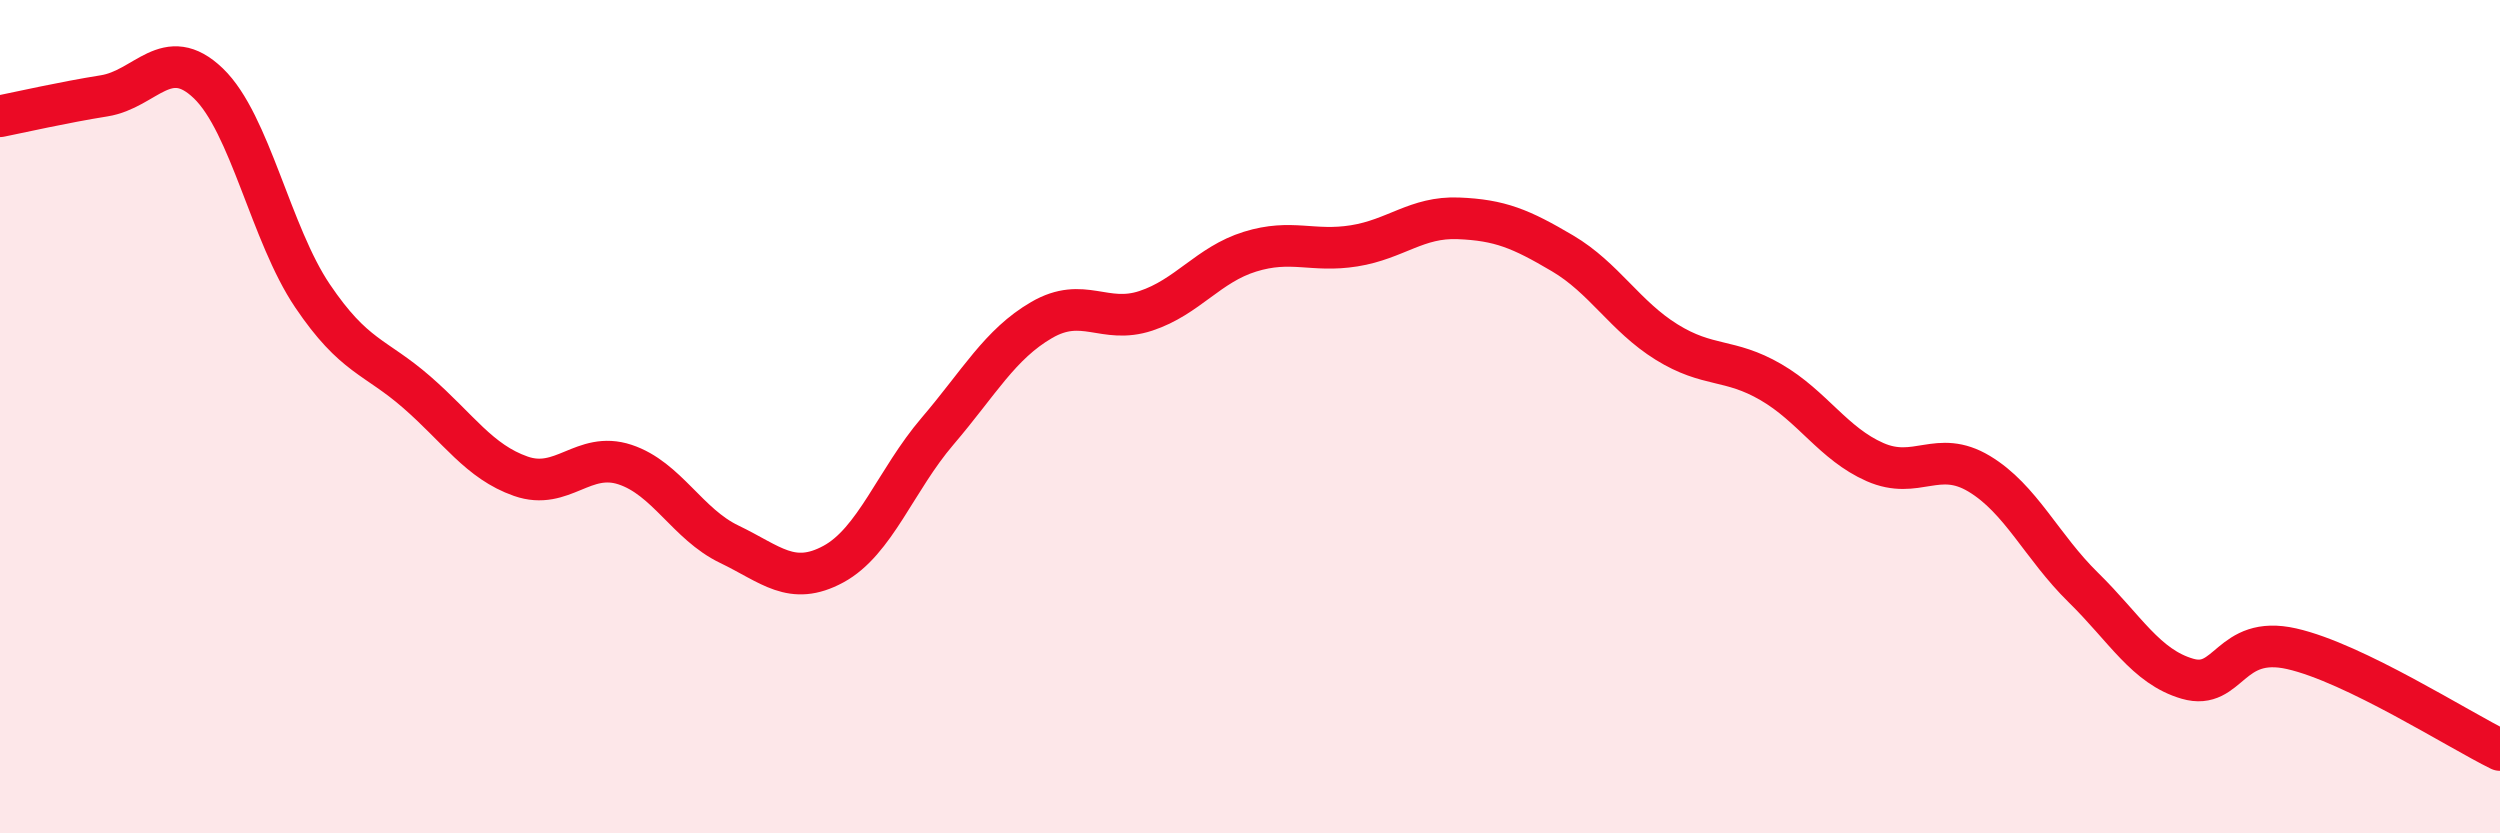 
    <svg width="60" height="20" viewBox="0 0 60 20" xmlns="http://www.w3.org/2000/svg">
      <path
        d="M 0,2.79 C 0.5,2.69 1.5,2.46 2.5,2.3 C 3.5,2.14 4,1.04 5,2 C 6,2.96 6.5,5.62 7.5,7.1 C 8.5,8.58 9,8.54 10,9.41 C 11,10.28 11.5,11.08 12.5,11.43 C 13.5,11.78 14,10.82 15,11.15 C 16,11.48 16.5,12.58 17.5,13.06 C 18.5,13.54 19,14.08 20,13.54 C 21,13 21.5,11.52 22.5,10.35 C 23.5,9.18 24,8.26 25,7.68 C 26,7.1 26.5,7.79 27.5,7.46 C 28.5,7.13 29,6.35 30,6.04 C 31,5.73 31.5,6.06 32.5,5.9 C 33.5,5.74 34,5.2 35,5.24 C 36,5.28 36.5,5.49 37.5,6.08 C 38.5,6.67 39,7.59 40,8.21 C 41,8.83 41.5,8.59 42.5,9.17 C 43.5,9.75 44,10.65 45,11.09 C 46,11.53 46.5,10.77 47.5,11.37 C 48.5,11.97 49,13.12 50,14.1 C 51,15.08 51.5,16 52.5,16.29 C 53.5,16.58 53.5,15.23 55,15.57 C 56.5,15.91 59,17.51 60,18L60 20L0 20Z"
        fill="#EB0A25"
        opacity="0.1"
        stroke-linecap="round"
        stroke-linejoin="round"
      />
      <path
        d="M 0,2.79 C 0.5,2.69 1.5,2.46 2.5,2.3 C 3.5,2.14 4,1.04 5,2 C 6,2.96 6.5,5.62 7.5,7.1 C 8.5,8.58 9,8.54 10,9.41 C 11,10.28 11.5,11.08 12.5,11.43 C 13.5,11.78 14,10.82 15,11.15 C 16,11.48 16.5,12.58 17.5,13.06 C 18.5,13.54 19,14.08 20,13.54 C 21,13 21.5,11.52 22.5,10.35 C 23.5,9.18 24,8.26 25,7.68 C 26,7.1 26.5,7.79 27.5,7.46 C 28.5,7.13 29,6.35 30,6.04 C 31,5.73 31.5,6.06 32.5,5.9 C 33.5,5.74 34,5.2 35,5.24 C 36,5.28 36.5,5.49 37.5,6.08 C 38.5,6.67 39,7.59 40,8.21 C 41,8.83 41.5,8.59 42.5,9.17 C 43.5,9.75 44,10.65 45,11.09 C 46,11.53 46.5,10.77 47.5,11.37 C 48.5,11.97 49,13.12 50,14.1 C 51,15.08 51.5,16 52.5,16.29 C 53.5,16.58 53.5,15.23 55,15.57 C 56.5,15.91 59,17.51 60,18"
        stroke="#EB0A25"
        stroke-width="1"
        fill="none"
        stroke-linecap="round"
        stroke-linejoin="round"
      />
    </svg>
  